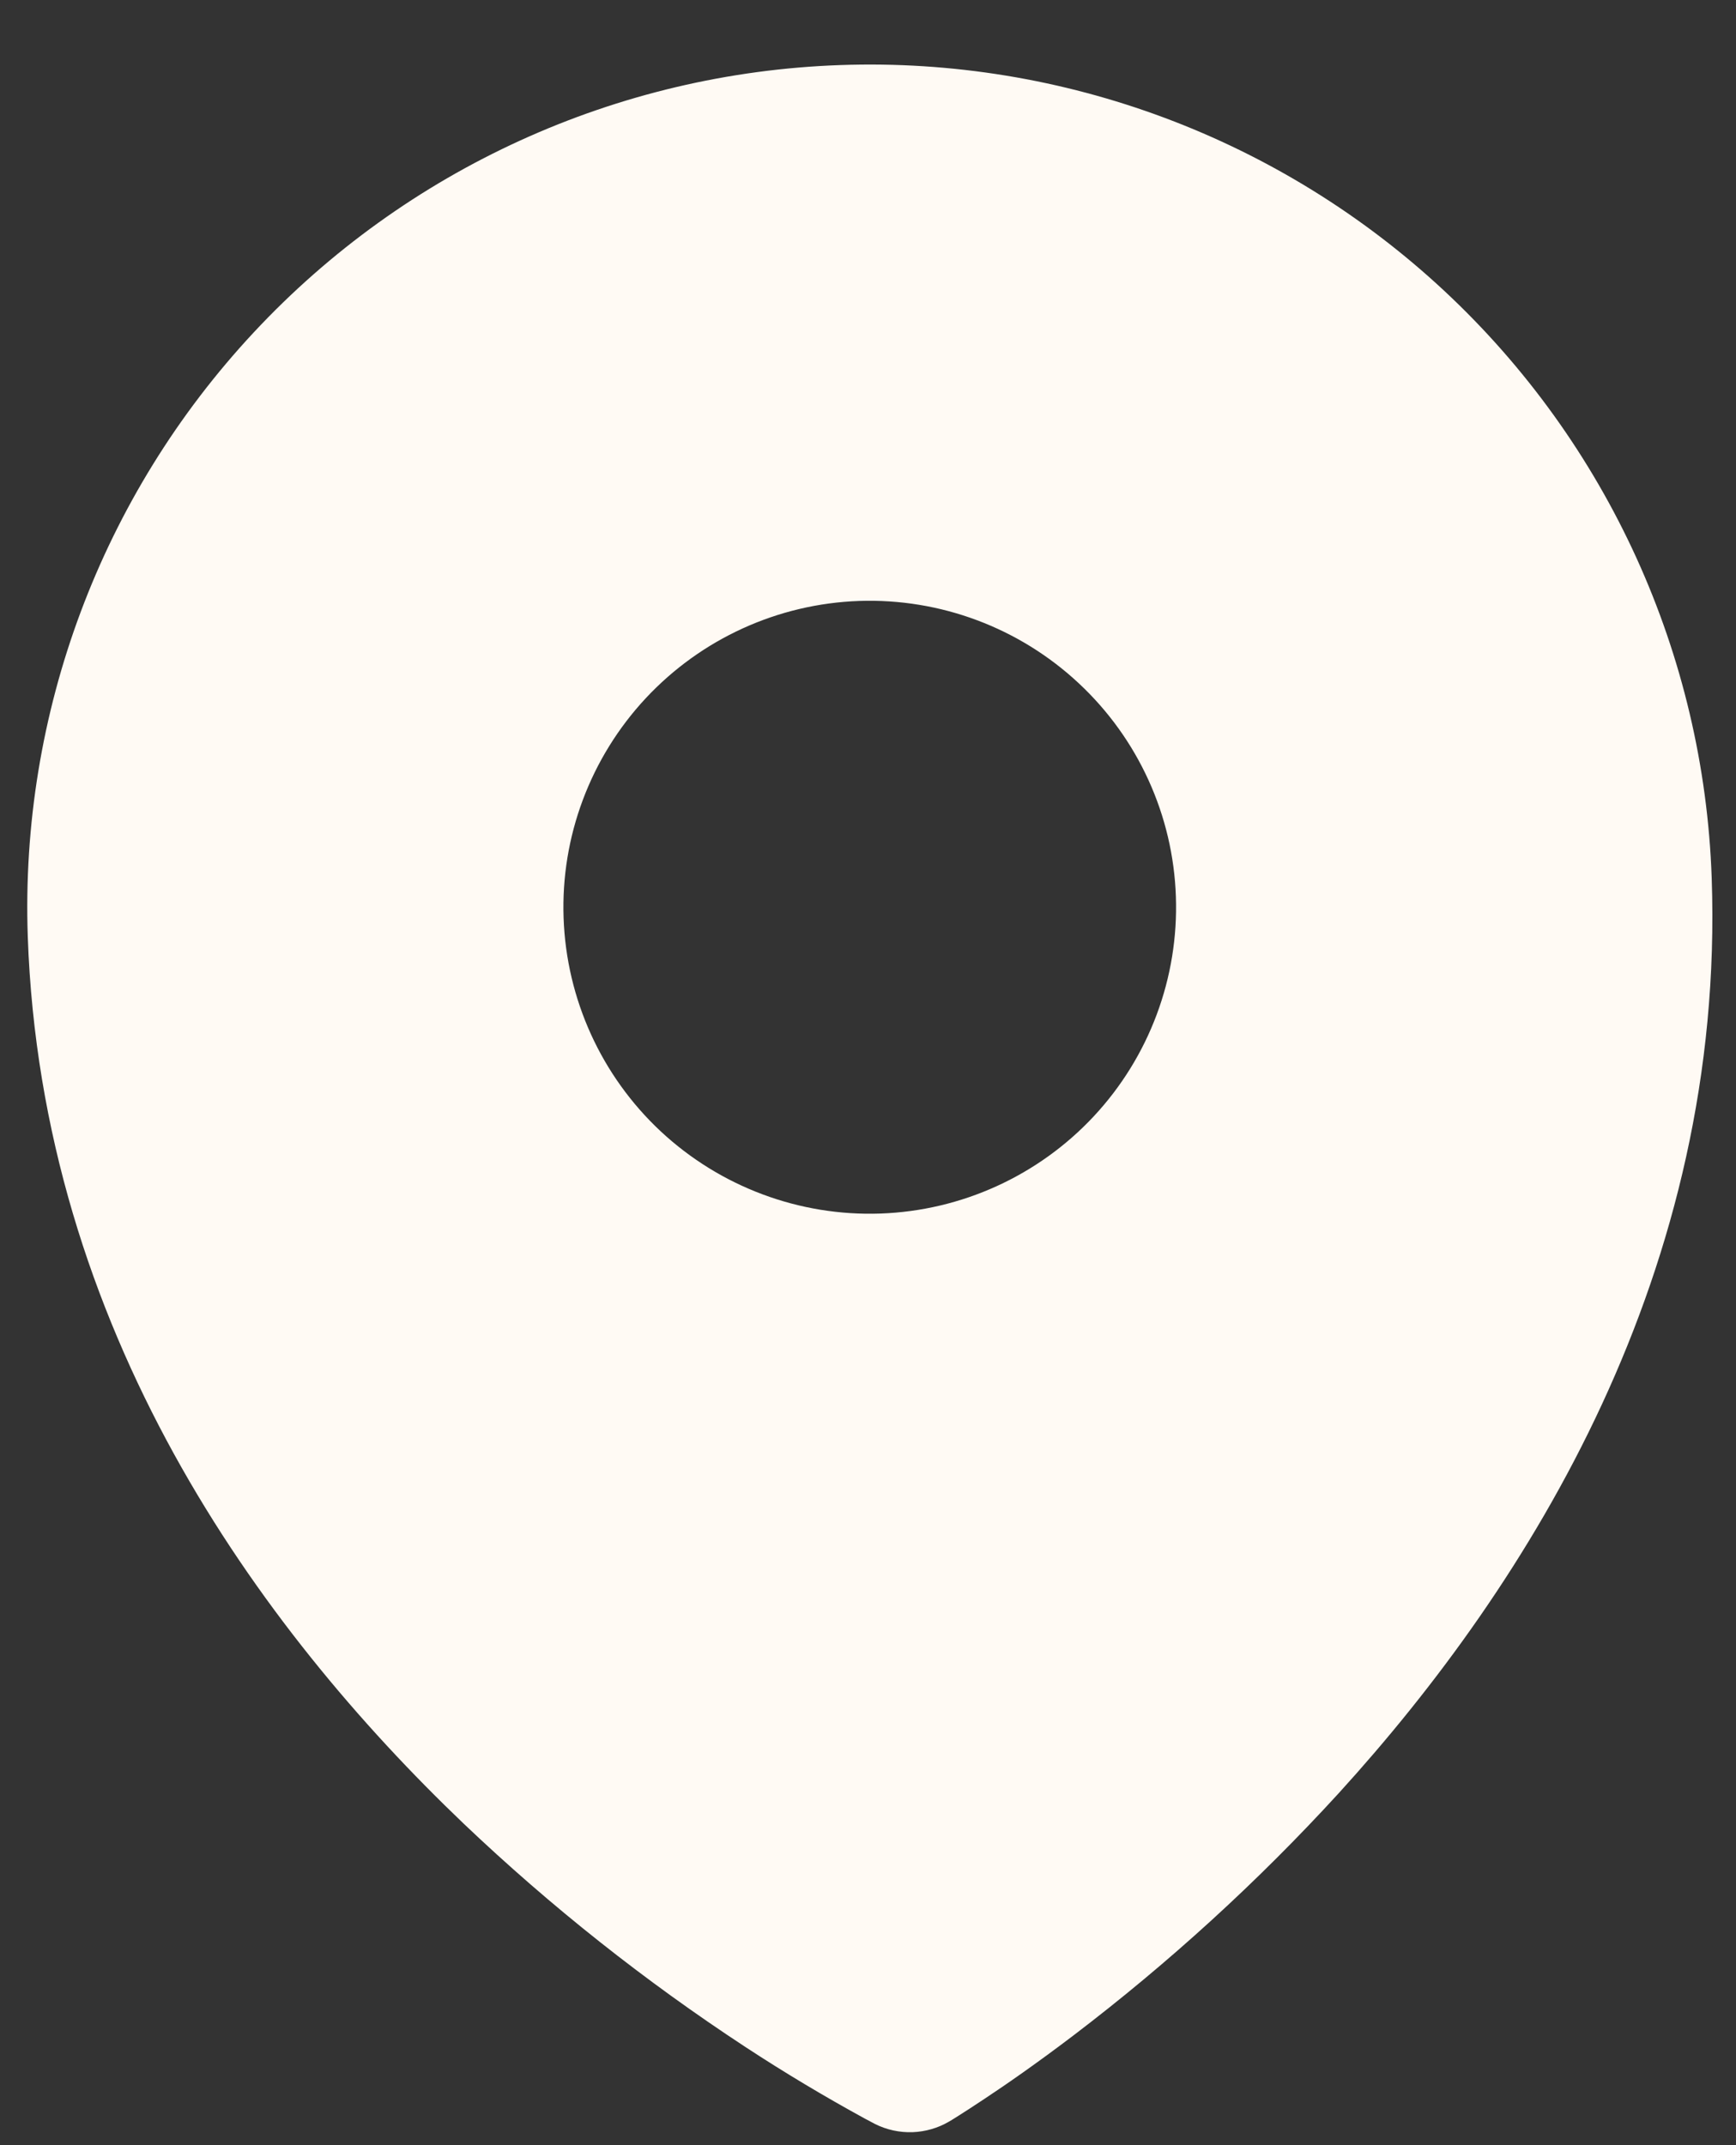 <?xml version="1.0" encoding="UTF-8"?> <svg xmlns="http://www.w3.org/2000/svg" width="17" height="21" viewBox="0 0 17 21" fill="none"><rect x="0" y="0" width="17" height="21" fill="#333333" stroke="none"/><path fill-rule="evenodd" clip-rule="evenodd" d="M8.471 20.741L8.543 20.779L8.571 20.794C8.684 20.85 8.809 20.877 8.936 20.873C9.062 20.868 9.185 20.833 9.294 20.769L9.321 20.753L9.391 20.709C9.45 20.672 9.533 20.618 9.64 20.547C9.852 20.407 10.152 20.199 10.509 19.928C11.445 19.216 12.316 18.422 13.11 17.554C14.983 15.497 16.896 12.438 16.762 8.594C16.686 6.407 15.744 4.34 14.144 2.848C12.543 1.356 10.416 0.56 8.229 0.637C6.043 0.713 3.976 1.655 2.484 3.255C0.991 4.855 0.196 6.983 0.272 9.17C0.407 13.013 2.53 15.932 4.541 17.853C5.393 18.663 6.317 19.395 7.301 20.04C7.681 20.289 8.072 20.523 8.471 20.741ZM8.622 11.88C9.417 11.852 10.169 11.509 10.711 10.928C11.254 10.346 11.543 9.572 11.515 8.777C11.488 7.982 11.145 7.23 10.563 6.688C9.981 6.145 9.208 5.856 8.413 5.883C7.617 5.911 6.866 6.254 6.323 6.836C5.781 7.418 5.491 8.191 5.519 8.986C5.547 9.781 5.889 10.533 6.471 11.076C7.053 11.618 7.827 11.908 8.622 11.88Z" fill="#FFFAF4"></path></svg> 